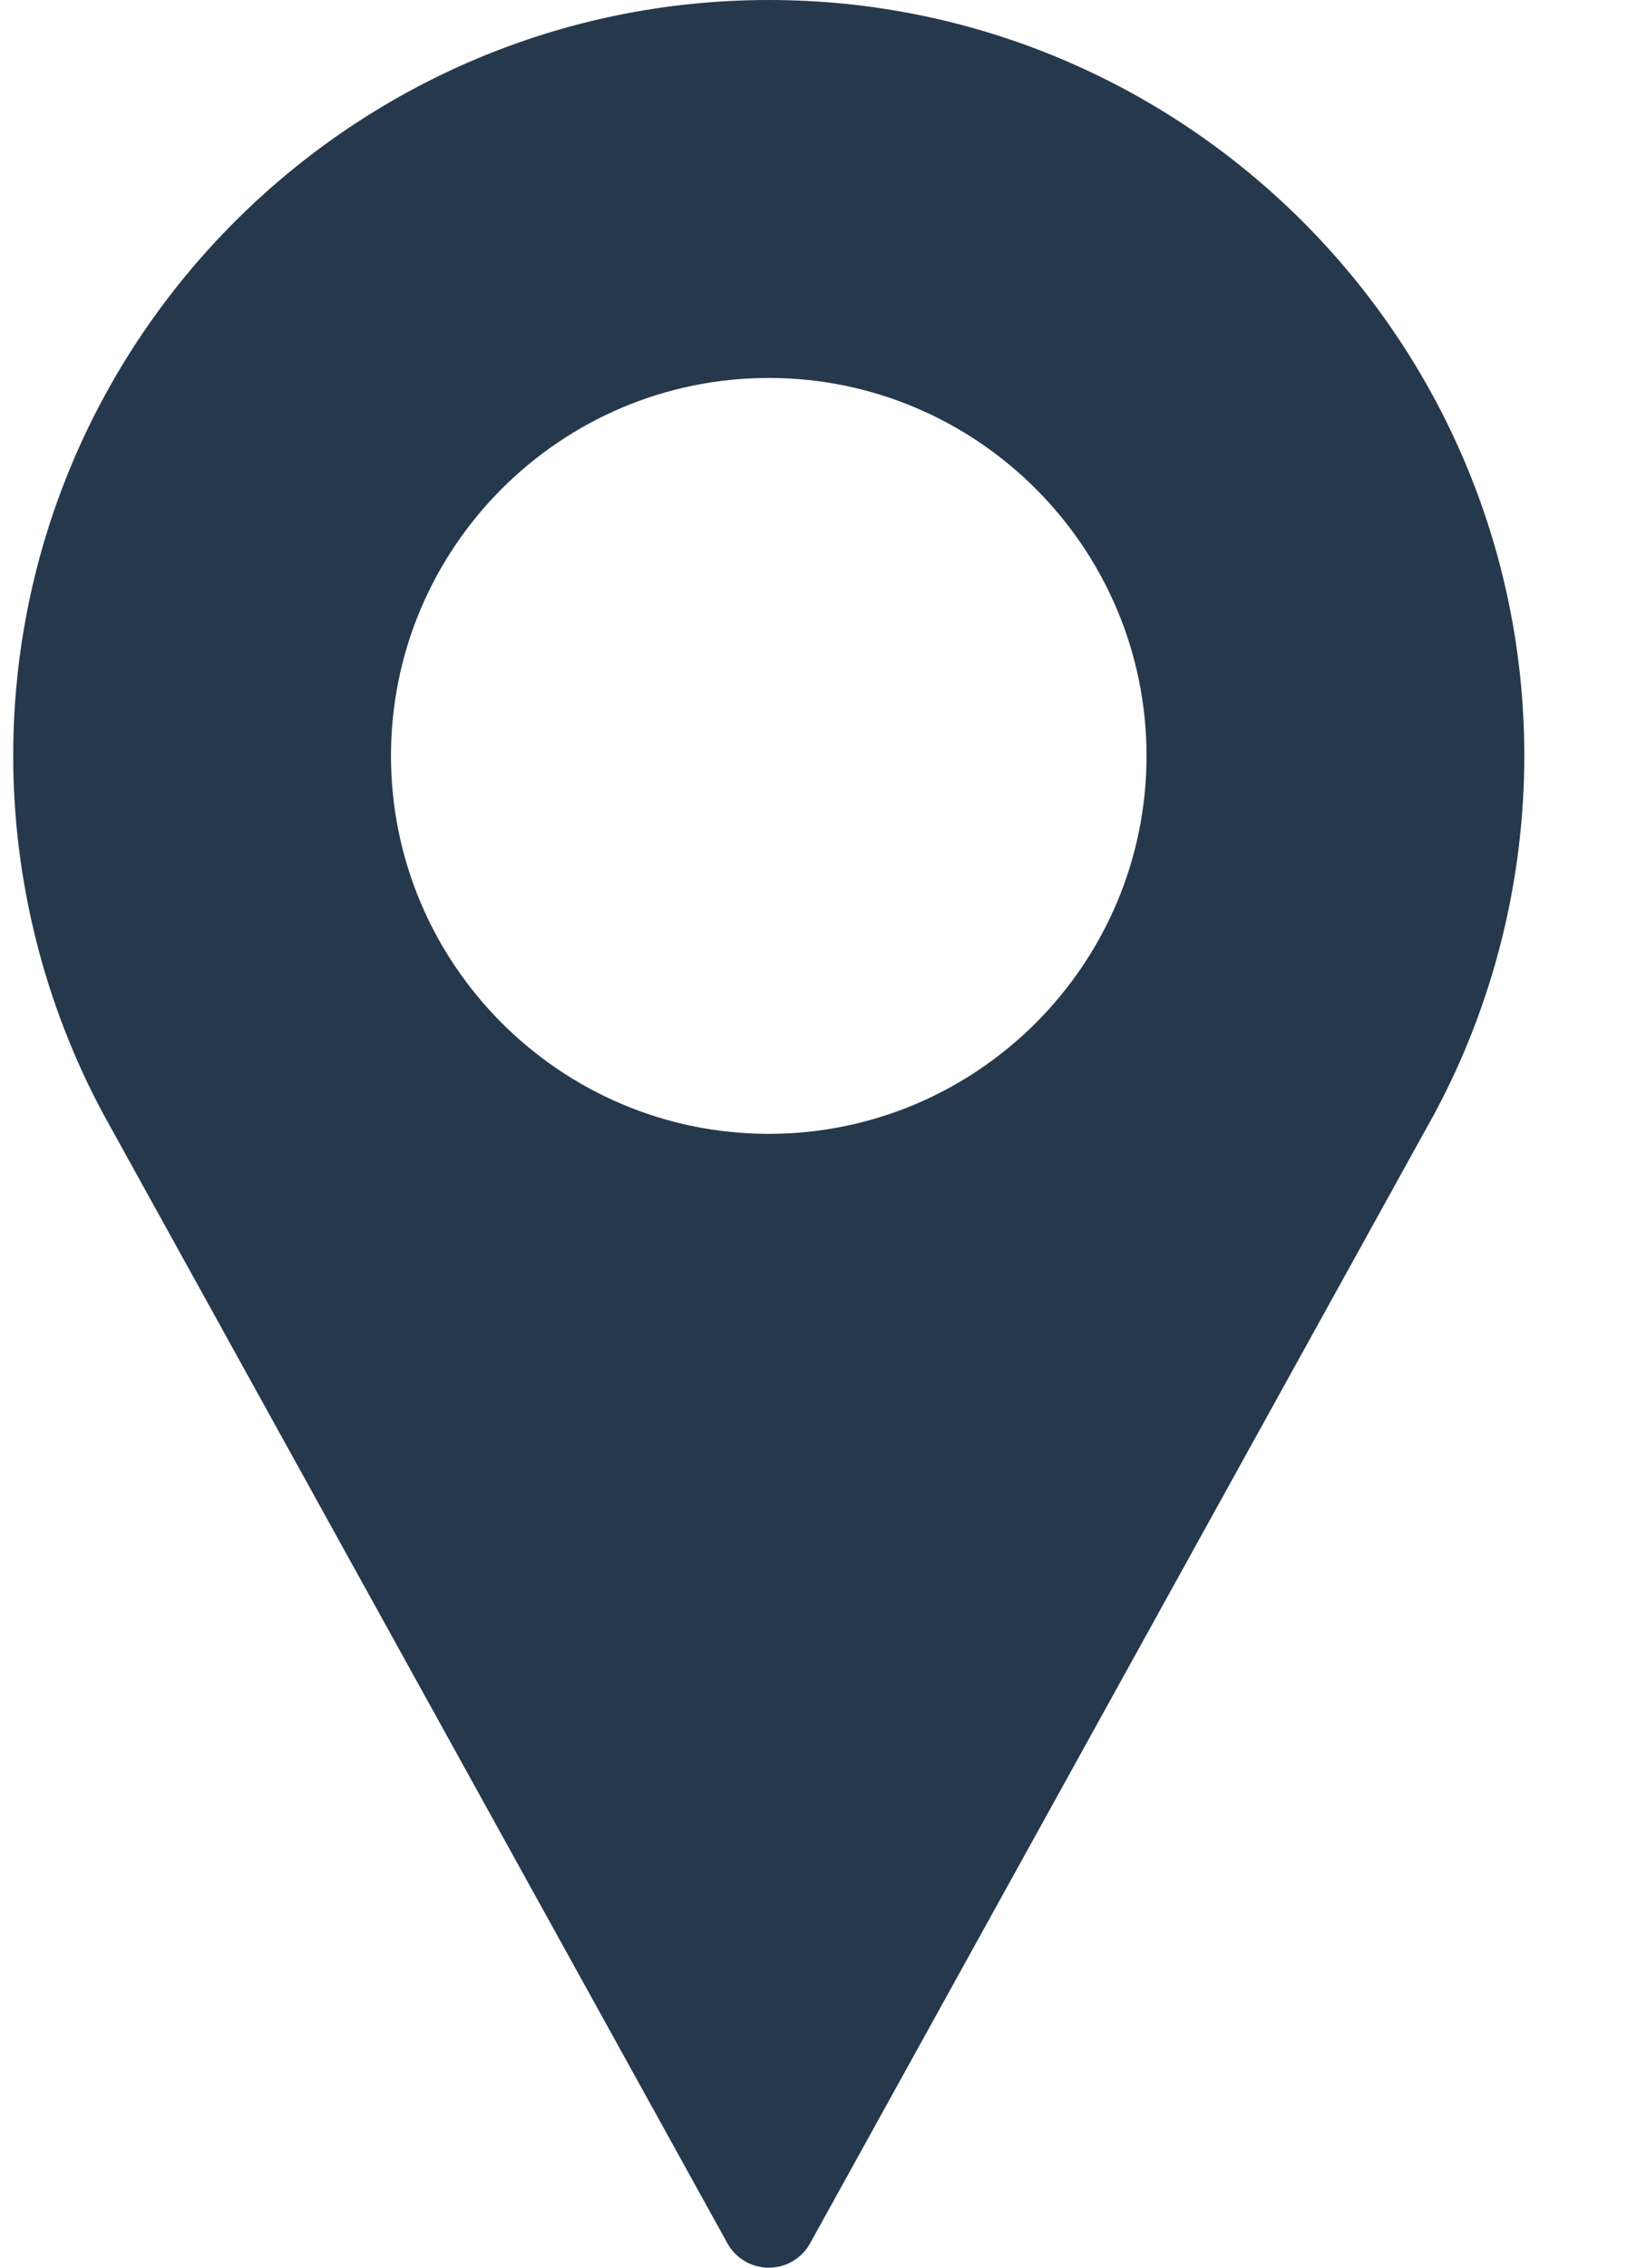 <svg xmlns="http://www.w3.org/2000/svg" width="13" height="18" viewBox="0 0 13 18">
    <g fill="none" fill-rule="evenodd">
        <g fill="#26384C" fill-rule="nonzero">
            <g>
                <g>
                    <g>
                        <path d="M158.105 4c-3.308 0-6 2.692-6 6 0 .993.249 1.978.72 2.851l4.952 8.956c.066.119.192.193.328.193.137 0 .262-.074.328-.193l4.954-8.959c.47-.87.718-1.855.718-2.848 0-3.308-2.691-6-6-6zm0 9c-1.654 0-3-1.346-3-3s1.346-3 3-3 3 1.346 3 3-1.346 3-3 3z" transform="translate(-204, -331) translate(51, 257) translate(0, 70) translate(1, 0)"/>
                    </g>
                </g>
            </g>
        </g>
    </g>
</svg>
